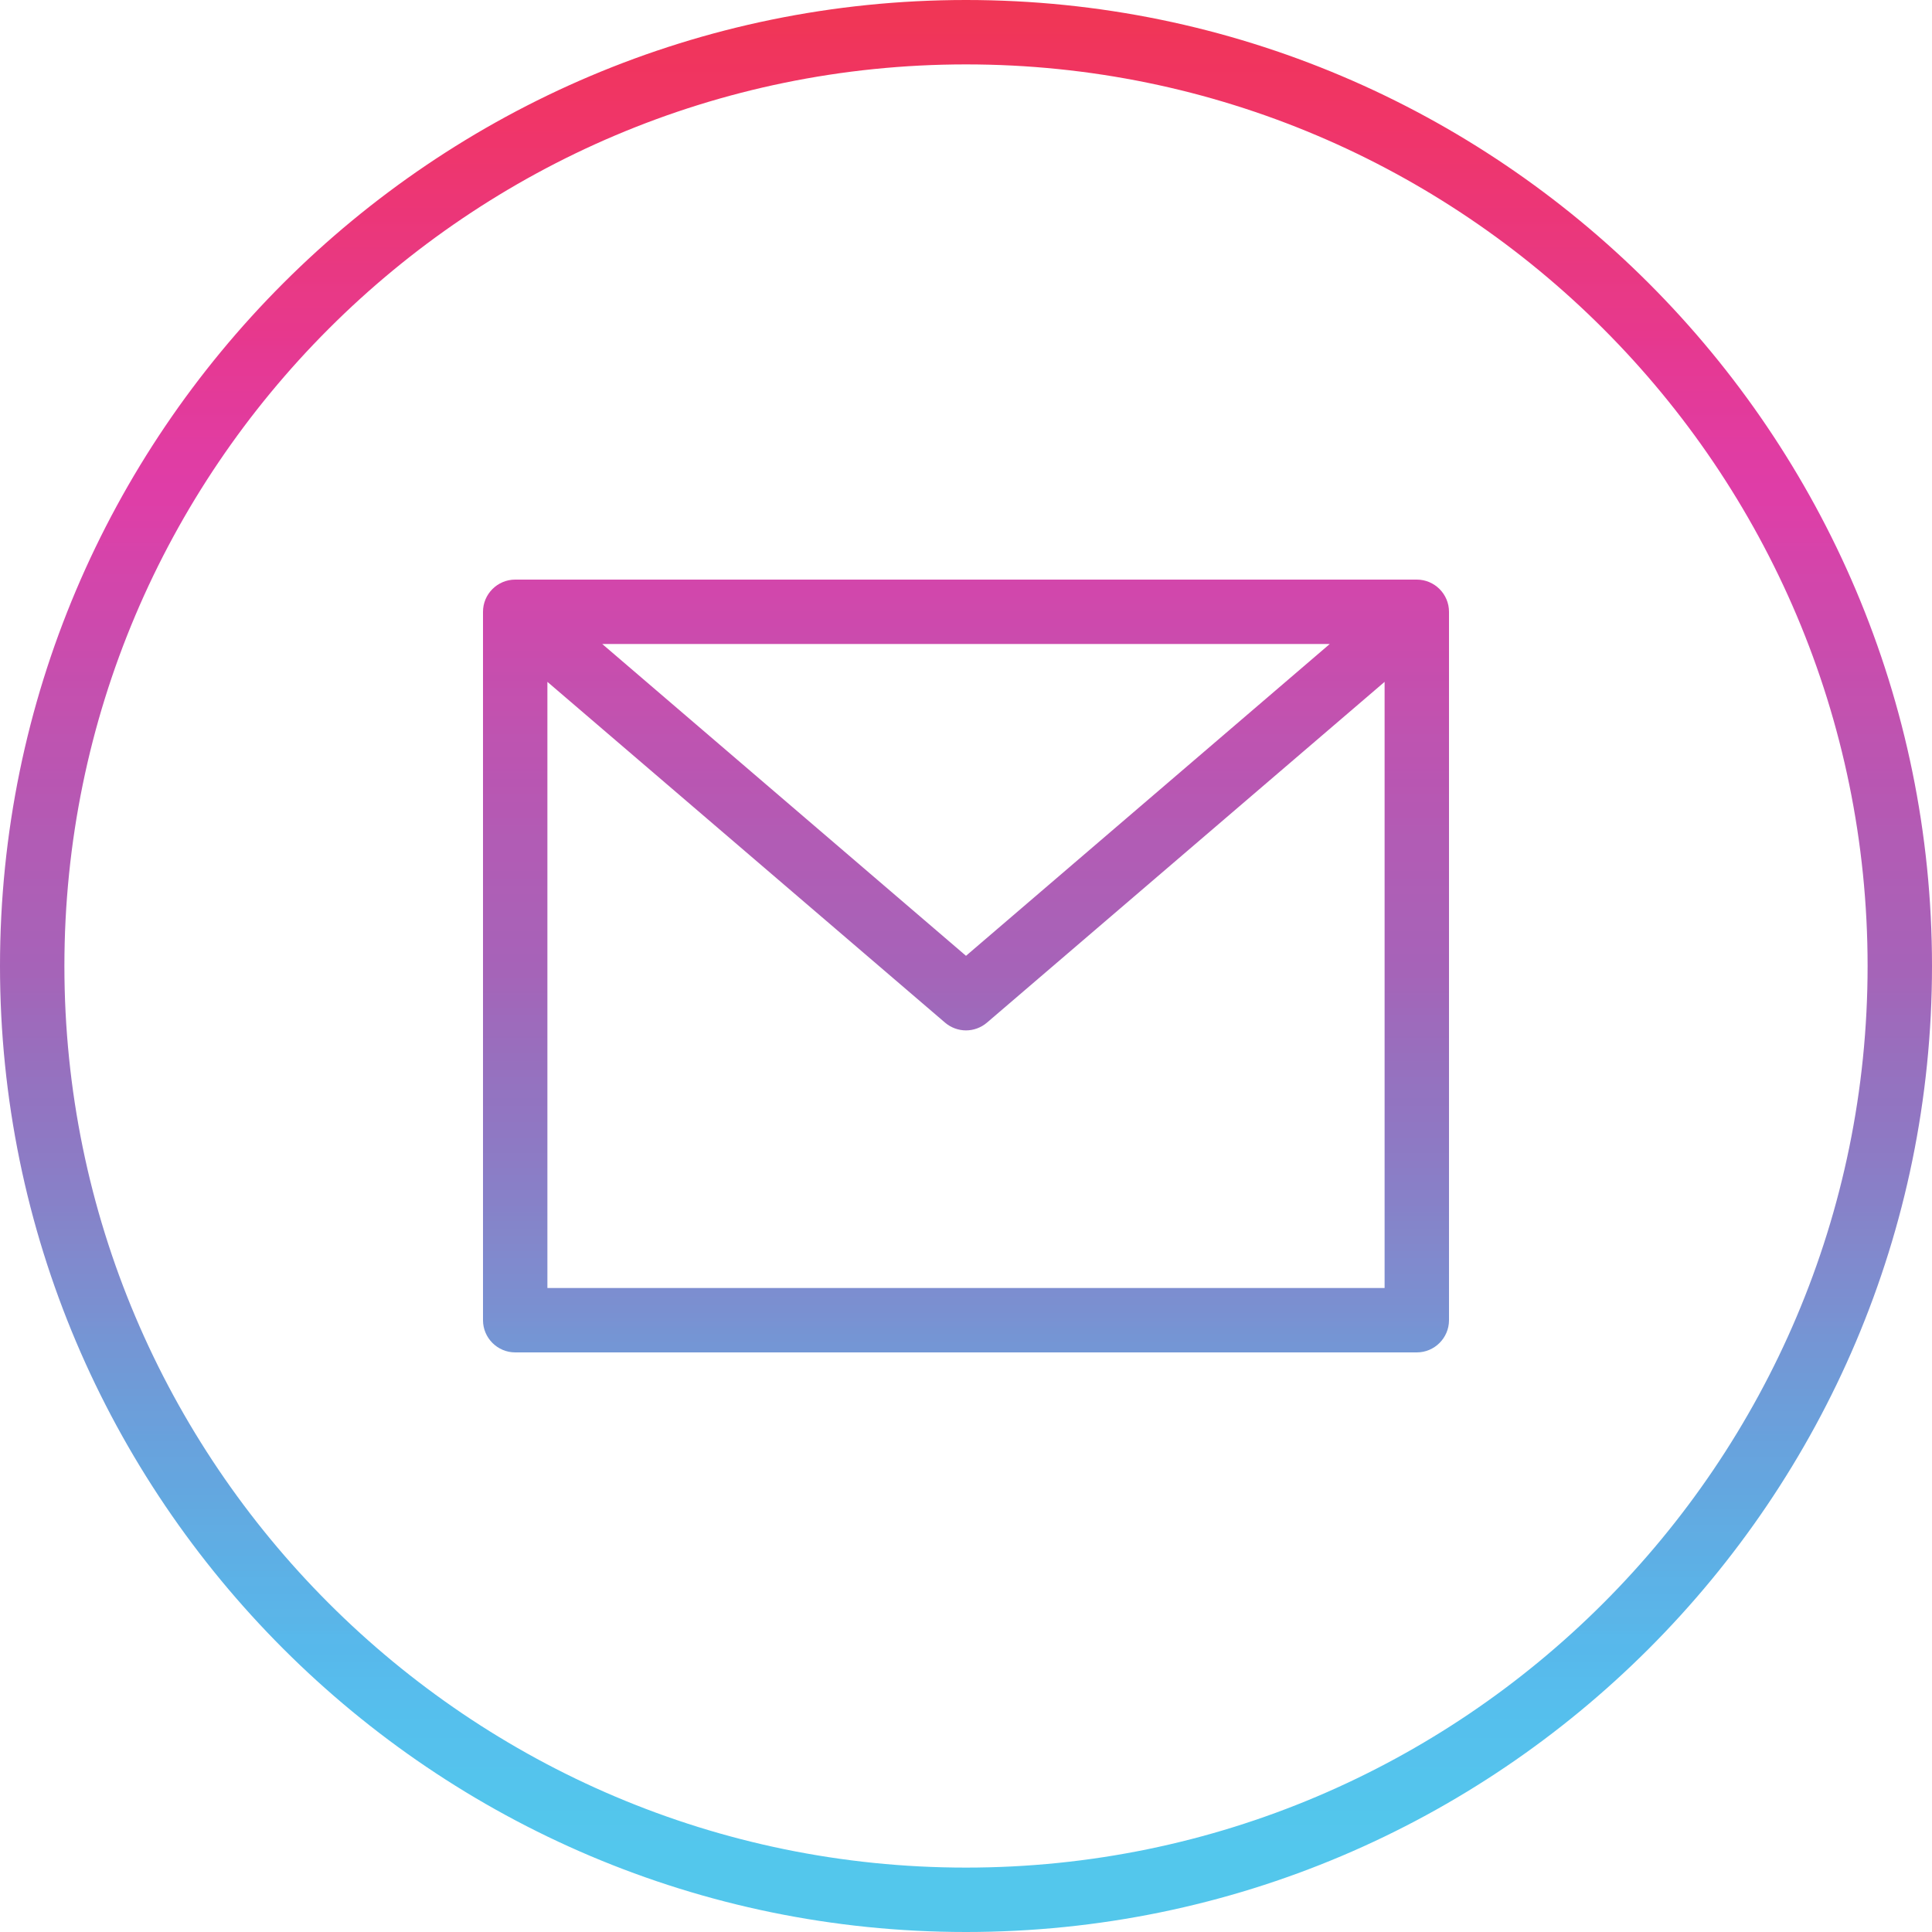 <svg xmlns="http://www.w3.org/2000/svg" xmlns:xlink="http://www.w3.org/1999/xlink" width="375" viewBox="0 0 375 375" height="375" version="1.0"><defs><clipPath id="a"><path d="M 268.75 250 L 106.25 250 L 106.25 132.348 L 183.422 198.484 C 184.594 199.488 186.059 200 187.5 200 C 188.941 200 190.406 199.488 191.578 198.484 L 268.75 132.348 Z M 258.105 125 L 187.5 185.523 L 116.895 125 Z M 275 112.5 L 100 112.5 C 96.559 112.5 93.75 115.309 93.75 118.75 L 93.75 256.25 C 93.75 259.691 96.559 262.5 100 262.5 L 275 262.5 C 278.441 262.5 281.25 259.691 281.25 256.25 L 281.25 118.75 C 281.25 115.309 278.441 112.5 275 112.5 Z M 187.5 362.5 C 90.992 362.5 12.5 284.008 12.5 187.5 C 12.5 90.992 90.992 12.5 187.5 12.5 C 284.008 12.5 362.5 90.992 362.5 187.5 C 362.5 284.008 284.008 362.5 187.5 362.5 Z M 187.5 0 C 84.105 0 0 84.105 0 187.5 C 0 290.895 84.105 375 187.5 375 C 290.895 375 375 290.895 375 187.5 C 375 84.105 290.895 0 187.5 0 Z M 187.5 0"/></clipPath><clipPath id="b"><path d="M 268.75 250 L 106.25 250 L 106.25 132.348 L 183.422 198.484 C 184.594 199.488 186.059 200 187.5 200 C 188.941 200 190.406 199.488 191.578 198.484 L 268.75 132.348 Z M 258.105 125 L 187.5 185.523 L 116.895 125 Z M 275 112.5 L 100 112.5 C 96.559 112.5 93.75 115.309 93.75 118.75 L 93.75 256.25 C 93.75 259.691 96.559 262.5 100 262.5 L 275 262.5 C 278.441 262.5 281.25 259.691 281.25 256.25 L 281.25 118.75 C 281.25 115.309 278.441 112.5 275 112.5 Z M 187.5 362.5 C 90.992 362.5 12.5 284.008 12.5 187.5 C 12.5 90.992 90.992 12.5 187.5 12.5 C 284.008 12.5 362.5 90.992 362.5 187.5 C 362.5 284.008 284.008 362.5 187.5 362.5 Z M 187.5 0 C 84.105 0 0 84.105 0 187.5 C 0 290.895 84.105 375 187.5 375 C 290.895 375 375 290.895 375 187.5 C 375 84.105 290.895 0 187.5 0"/></clipPath><linearGradient x1="0" gradientTransform="rotate(-90 281.25 93.75) scale(375)" xmlns:xlink="http://www.w3.org/1999/xlink" y1="0" x2="1" gradientUnits="userSpaceOnUse" y2="0" xlink:type="simple" xlink:actuate="onLoad" id="c" xlink:show="other"><stop stop-color="#53C7EB" offset="0"/><stop stop-color="#53C7EC" offset=".031"/><stop stop-color="#53C7EC" offset=".039"/><stop stop-color="#53C7ED" offset=".047"/><stop stop-color="#54C6ED" offset=".055"/><stop stop-color="#53C6EC" offset=".063"/><stop stop-color="#53C5EC" offset=".07"/><stop stop-color="#53C5EC" offset=".074"/><stop stop-color="#54C4ED" offset=".078"/><stop stop-color="#54C4ED" offset=".086"/><stop stop-color="#55C2ED" offset=".09"/><stop stop-color="#55C1ED" offset=".094"/><stop stop-color="#55C1ED" offset=".102"/><stop stop-color="#55C0ED" offset=".105"/><stop stop-color="#55C0ED" offset=".109"/><stop stop-color="#55BFED" offset=".117"/><stop stop-color="#56BEED" offset=".121"/><stop stop-color="#57BDED" offset=".125"/><stop stop-color="#57BCED" offset=".133"/><stop stop-color="#57BBEC" offset=".137"/><stop stop-color="#57BAEC" offset=".141"/><stop stop-color="#57B9EB" offset=".145"/><stop stop-color="#57B8EB" offset=".148"/><stop stop-color="#58B8EB" offset=".156"/><stop stop-color="#59B6E9" offset=".16"/><stop stop-color="#5AB5E8" offset=".164"/><stop stop-color="#5BB5E8" offset=".168"/><stop stop-color="#5BB4E8" offset=".172"/><stop stop-color="#5BB3E8" offset=".176"/><stop stop-color="#5BB2E7" offset=".18"/><stop stop-color="#5CB2E7" offset=".184"/><stop stop-color="#5CB1E6" offset=".188"/><stop stop-color="#5DB0E5" offset=".191"/><stop stop-color="#5DAFE5" offset=".195"/><stop stop-color="#5EAEE4" offset=".199"/><stop stop-color="#5FADE4" offset=".203"/><stop stop-color="#60ADE3" offset=".207"/><stop stop-color="#61ACE3" offset=".211"/><stop stop-color="#61ABE2" offset=".215"/><stop stop-color="#62AAE1" offset=".219"/><stop stop-color="#62A9E0" offset=".223"/><stop stop-color="#63A8E0" offset=".227"/><stop stop-color="#63A7E0" offset=".23"/><stop stop-color="#64A6DF" offset=".234"/><stop stop-color="#65A5DF" offset=".238"/><stop stop-color="#66A5DE" offset=".242"/><stop stop-color="#67A4DE" offset=".246"/><stop stop-color="#67A3DD" offset=".25"/><stop stop-color="#68A2DD" offset=".254"/><stop stop-color="#68A1DC" offset=".258"/><stop stop-color="#6AA0DC" offset=".262"/><stop stop-color="#6B9FDB" offset=".266"/><stop stop-color="#6C9FDA" offset=".27"/><stop stop-color="#6C9EDA" offset=".273"/><stop stop-color="#6D9DD9" offset=".277"/><stop stop-color="#6E9CD8" offset=".281"/><stop stop-color="#6F9BD7" offset=".285"/><stop stop-color="#709AD7" offset=".289"/><stop stop-color="#7199D6" offset=".293"/><stop stop-color="#7298D6" offset=".297"/><stop stop-color="#7397D5" offset=".301"/><stop stop-color="#7496D5" offset=".305"/><stop stop-color="#7595D4" offset=".309"/><stop stop-color="#7694D3" offset=".313"/><stop stop-color="#7893D3" offset=".316"/><stop stop-color="#7991D2" offset=".32"/><stop stop-color="#7A90D1" offset=".324"/><stop stop-color="#7B8FD0" offset=".328"/><stop stop-color="#7C8ED0" offset=".332"/><stop stop-color="#7D8DCF" offset=".336"/><stop stop-color="#7E8CCF" offset=".34"/><stop stop-color="#7F8BCE" offset=".344"/><stop stop-color="#808ACE" offset=".348"/><stop stop-color="#8189CD" offset=".352"/><stop stop-color="#8288CC" offset=".355"/><stop stop-color="#8387CB" offset=".359"/><stop stop-color="#8486CA" offset=".363"/><stop stop-color="#8485CA" offset=".367"/><stop stop-color="#8584C9" offset=".371"/><stop stop-color="#8682C9" offset=".375"/><stop stop-color="#8781C8" offset=".379"/><stop stop-color="#8880C8" offset=".383"/><stop stop-color="#897FC7" offset=".387"/><stop stop-color="#8A7EC7" offset=".391"/><stop stop-color="#8B7DC6" offset=".395"/><stop stop-color="#8C7CC5" offset=".398"/><stop stop-color="#8D7BC5" offset=".402"/><stop stop-color="#8D7AC4" offset=".406"/><stop stop-color="#8E79C4" offset=".41"/><stop stop-color="#8F78C3" offset=".414"/><stop stop-color="#9077C3" offset=".418"/><stop stop-color="#9176C2" offset=".422"/><stop stop-color="#9275C2" offset=".426"/><stop stop-color="#9274C1" offset=".43"/><stop stop-color="#9374C1" offset=".434"/><stop stop-color="#9473C0" offset=".438"/><stop stop-color="#9572C0" offset=".441"/><stop stop-color="#9671BF" offset=".445"/><stop stop-color="#9770BE" offset=".449"/><stop stop-color="#986FBE" offset=".453"/><stop stop-color="#996EBD" offset=".457"/><stop stop-color="#9A6DBD" offset=".461"/><stop stop-color="#9C6CBC" offset=".465"/><stop stop-color="#9D6BBC" offset=".469"/><stop stop-color="#9E6ABC" offset=".473"/><stop stop-color="#9F69BB" offset=".477"/><stop stop-color="#A068BA" offset=".48"/><stop stop-color="#A167BA" offset=".484"/><stop stop-color="#A366B9" offset=".488"/><stop stop-color="#A465B9" offset=".492"/><stop stop-color="#A564B8" offset=".496"/><stop stop-color="#A663B8" offset=".5"/><stop stop-color="#A762B8" offset=".504"/><stop stop-color="#A862B8" offset=".508"/><stop stop-color="#A961B8" offset=".512"/><stop stop-color="#A961B7" offset=".516"/><stop stop-color="#AA61B7" offset=".52"/><stop stop-color="#AA61B7" offset=".523"/><stop stop-color="#AB60B7" offset=".527"/><stop stop-color="#AC60B6" offset=".531"/><stop stop-color="#AD5FB6" offset=".535"/><stop stop-color="#AE5FB6" offset=".539"/><stop stop-color="#AE5EB6" offset=".543"/><stop stop-color="#AF5DB5" offset=".547"/><stop stop-color="#B05DB5" offset=".551"/><stop stop-color="#B15CB5" offset=".555"/><stop stop-color="#B15CB5" offset=".563"/><stop stop-color="#B25CB4" offset=".566"/><stop stop-color="#B35BB4" offset=".57"/><stop stop-color="#B45AB4" offset=".574"/><stop stop-color="#B559B3" offset=".578"/><stop stop-color="#B658B3" offset=".582"/><stop stop-color="#B758B3" offset=".586"/><stop stop-color="#B857B2" offset=".59"/><stop stop-color="#B856B2" offset=".594"/><stop stop-color="#B956B2" offset=".598"/><stop stop-color="#BB55B2" offset=".602"/><stop stop-color="#BB55B1" offset=".605"/><stop stop-color="#BC55B1" offset=".609"/><stop stop-color="#BD54B1" offset=".613"/><stop stop-color="#BE54B1" offset=".617"/><stop stop-color="#BF53B0" offset=".621"/><stop stop-color="#C052B0" offset=".625"/><stop stop-color="#C252AF" offset=".629"/><stop stop-color="#C351AF" offset=".633"/><stop stop-color="#C451AF" offset=".637"/><stop stop-color="#C450AF" offset=".641"/><stop stop-color="#C54FAE" offset=".645"/><stop stop-color="#C54EAE" offset=".648"/><stop stop-color="#C74EAE" offset=".652"/><stop stop-color="#C84DAE" offset=".656"/><stop stop-color="#C94CAD" offset=".66"/><stop stop-color="#CA4CAD" offset=".664"/><stop stop-color="#CB4BAD" offset=".668"/><stop stop-color="#CC4AAD" offset=".672"/><stop stop-color="#CD49AD" offset=".676"/><stop stop-color="#CE49AC" offset=".68"/><stop stop-color="#CF49AC" offset=".684"/><stop stop-color="#D048AC" offset=".688"/><stop stop-color="#D147AC" offset=".691"/><stop stop-color="#D246AB" offset=".695"/><stop stop-color="#D346AB" offset=".699"/><stop stop-color="#D445AA" offset=".703"/><stop stop-color="#D544AA" offset=".707"/><stop stop-color="#D643AA" offset=".711"/><stop stop-color="#D743AA" offset=".715"/><stop stop-color="#D942A9" offset=".719"/><stop stop-color="#DA41A9" offset=".723"/><stop stop-color="#DB40A8" offset=".727"/><stop stop-color="#DC40A8" offset=".73"/><stop stop-color="#DD3FA8" offset=".734"/><stop stop-color="#DE3EA7" offset=".738"/><stop stop-color="#DE3EA7" offset=".742"/><stop stop-color="#DF3DA7" offset=".746"/><stop stop-color="#DF3DA6" offset=".75"/><stop stop-color="#E03DA5" offset=".754"/><stop stop-color="#E03DA4" offset=".758"/><stop stop-color="#E03CA3" offset=".762"/><stop stop-color="#E13CA2" offset=".766"/><stop stop-color="#E13CA1" offset=".77"/><stop stop-color="#E23C9F" offset=".773"/><stop stop-color="#E23B9E" offset=".777"/><stop stop-color="#E23B9D" offset=".781"/><stop stop-color="#E23A9B" offset=".785"/><stop stop-color="#E33A9A" offset=".789"/><stop stop-color="#E33A99" offset=".793"/><stop stop-color="#E43A97" offset=".797"/><stop stop-color="#E43A96" offset=".801"/><stop stop-color="#E53995" offset=".805"/><stop stop-color="#E53994" offset=".809"/><stop stop-color="#E53992" offset=".813"/><stop stop-color="#E53991" offset=".816"/><stop stop-color="#E6388F" offset=".82"/><stop stop-color="#E7388D" offset=".824"/><stop stop-color="#E7388C" offset=".828"/><stop stop-color="#E7398B" offset=".832"/><stop stop-color="#E7398A" offset=".836"/><stop stop-color="#E83988" offset=".84"/><stop stop-color="#E83987" offset=".844"/><stop stop-color="#E83986" offset=".848"/><stop stop-color="#E83884" offset=".852"/><stop stop-color="#E83883" offset=".855"/><stop stop-color="#E83882" offset=".859"/><stop stop-color="#E93880" offset=".863"/><stop stop-color="#E9387F" offset=".867"/><stop stop-color="#EA387D" offset=".871"/><stop stop-color="#EA377C" offset=".875"/><stop stop-color="#EB377B" offset=".879"/><stop stop-color="#EB3679" offset=".883"/><stop stop-color="#EB3678" offset=".887"/><stop stop-color="#EC3676" offset=".891"/><stop stop-color="#EC3675" offset=".895"/><stop stop-color="#ED3674" offset=".898"/><stop stop-color="#ED3672" offset=".902"/><stop stop-color="#ED3671" offset=".906"/><stop stop-color="#ED366F" offset=".91"/><stop stop-color="#EE366E" offset=".914"/><stop stop-color="#EE366D" offset=".918"/><stop stop-color="#EF356C" offset=".922"/><stop stop-color="#EF356B" offset=".926"/><stop stop-color="#F03569" offset=".93"/><stop stop-color="#F03568" offset=".934"/><stop stop-color="#F03567" offset=".938"/><stop stop-color="#F03566" offset=".941"/><stop stop-color="#F03564" offset=".945"/><stop stop-color="#F03563" offset=".949"/><stop stop-color="#F03562" offset=".953"/><stop stop-color="#F03561" offset=".957"/><stop stop-color="#F0345F" offset=".961"/><stop stop-color="#F0355E" offset=".965"/><stop stop-color="#F0355D" offset=".969"/><stop stop-color="#F0355C" offset=".973"/><stop stop-color="#F0355A" offset=".977"/><stop stop-color="#F03658" offset=".98"/><stop stop-color="#F03657" offset=".984"/><stop stop-color="#F03656" offset=".988"/><stop stop-color="#F03656" offset=".992"/><stop stop-color="#F03654" offset=".996"/><stop stop-color="#F03653" offset="1"/></linearGradient></defs><g clip-path="url(#a)"><g clip-path="url(#b)"><path fill="url(#c)" d="M-37.5 -37.5H412.5V412.5H-37.5z"/></g></g></svg>
